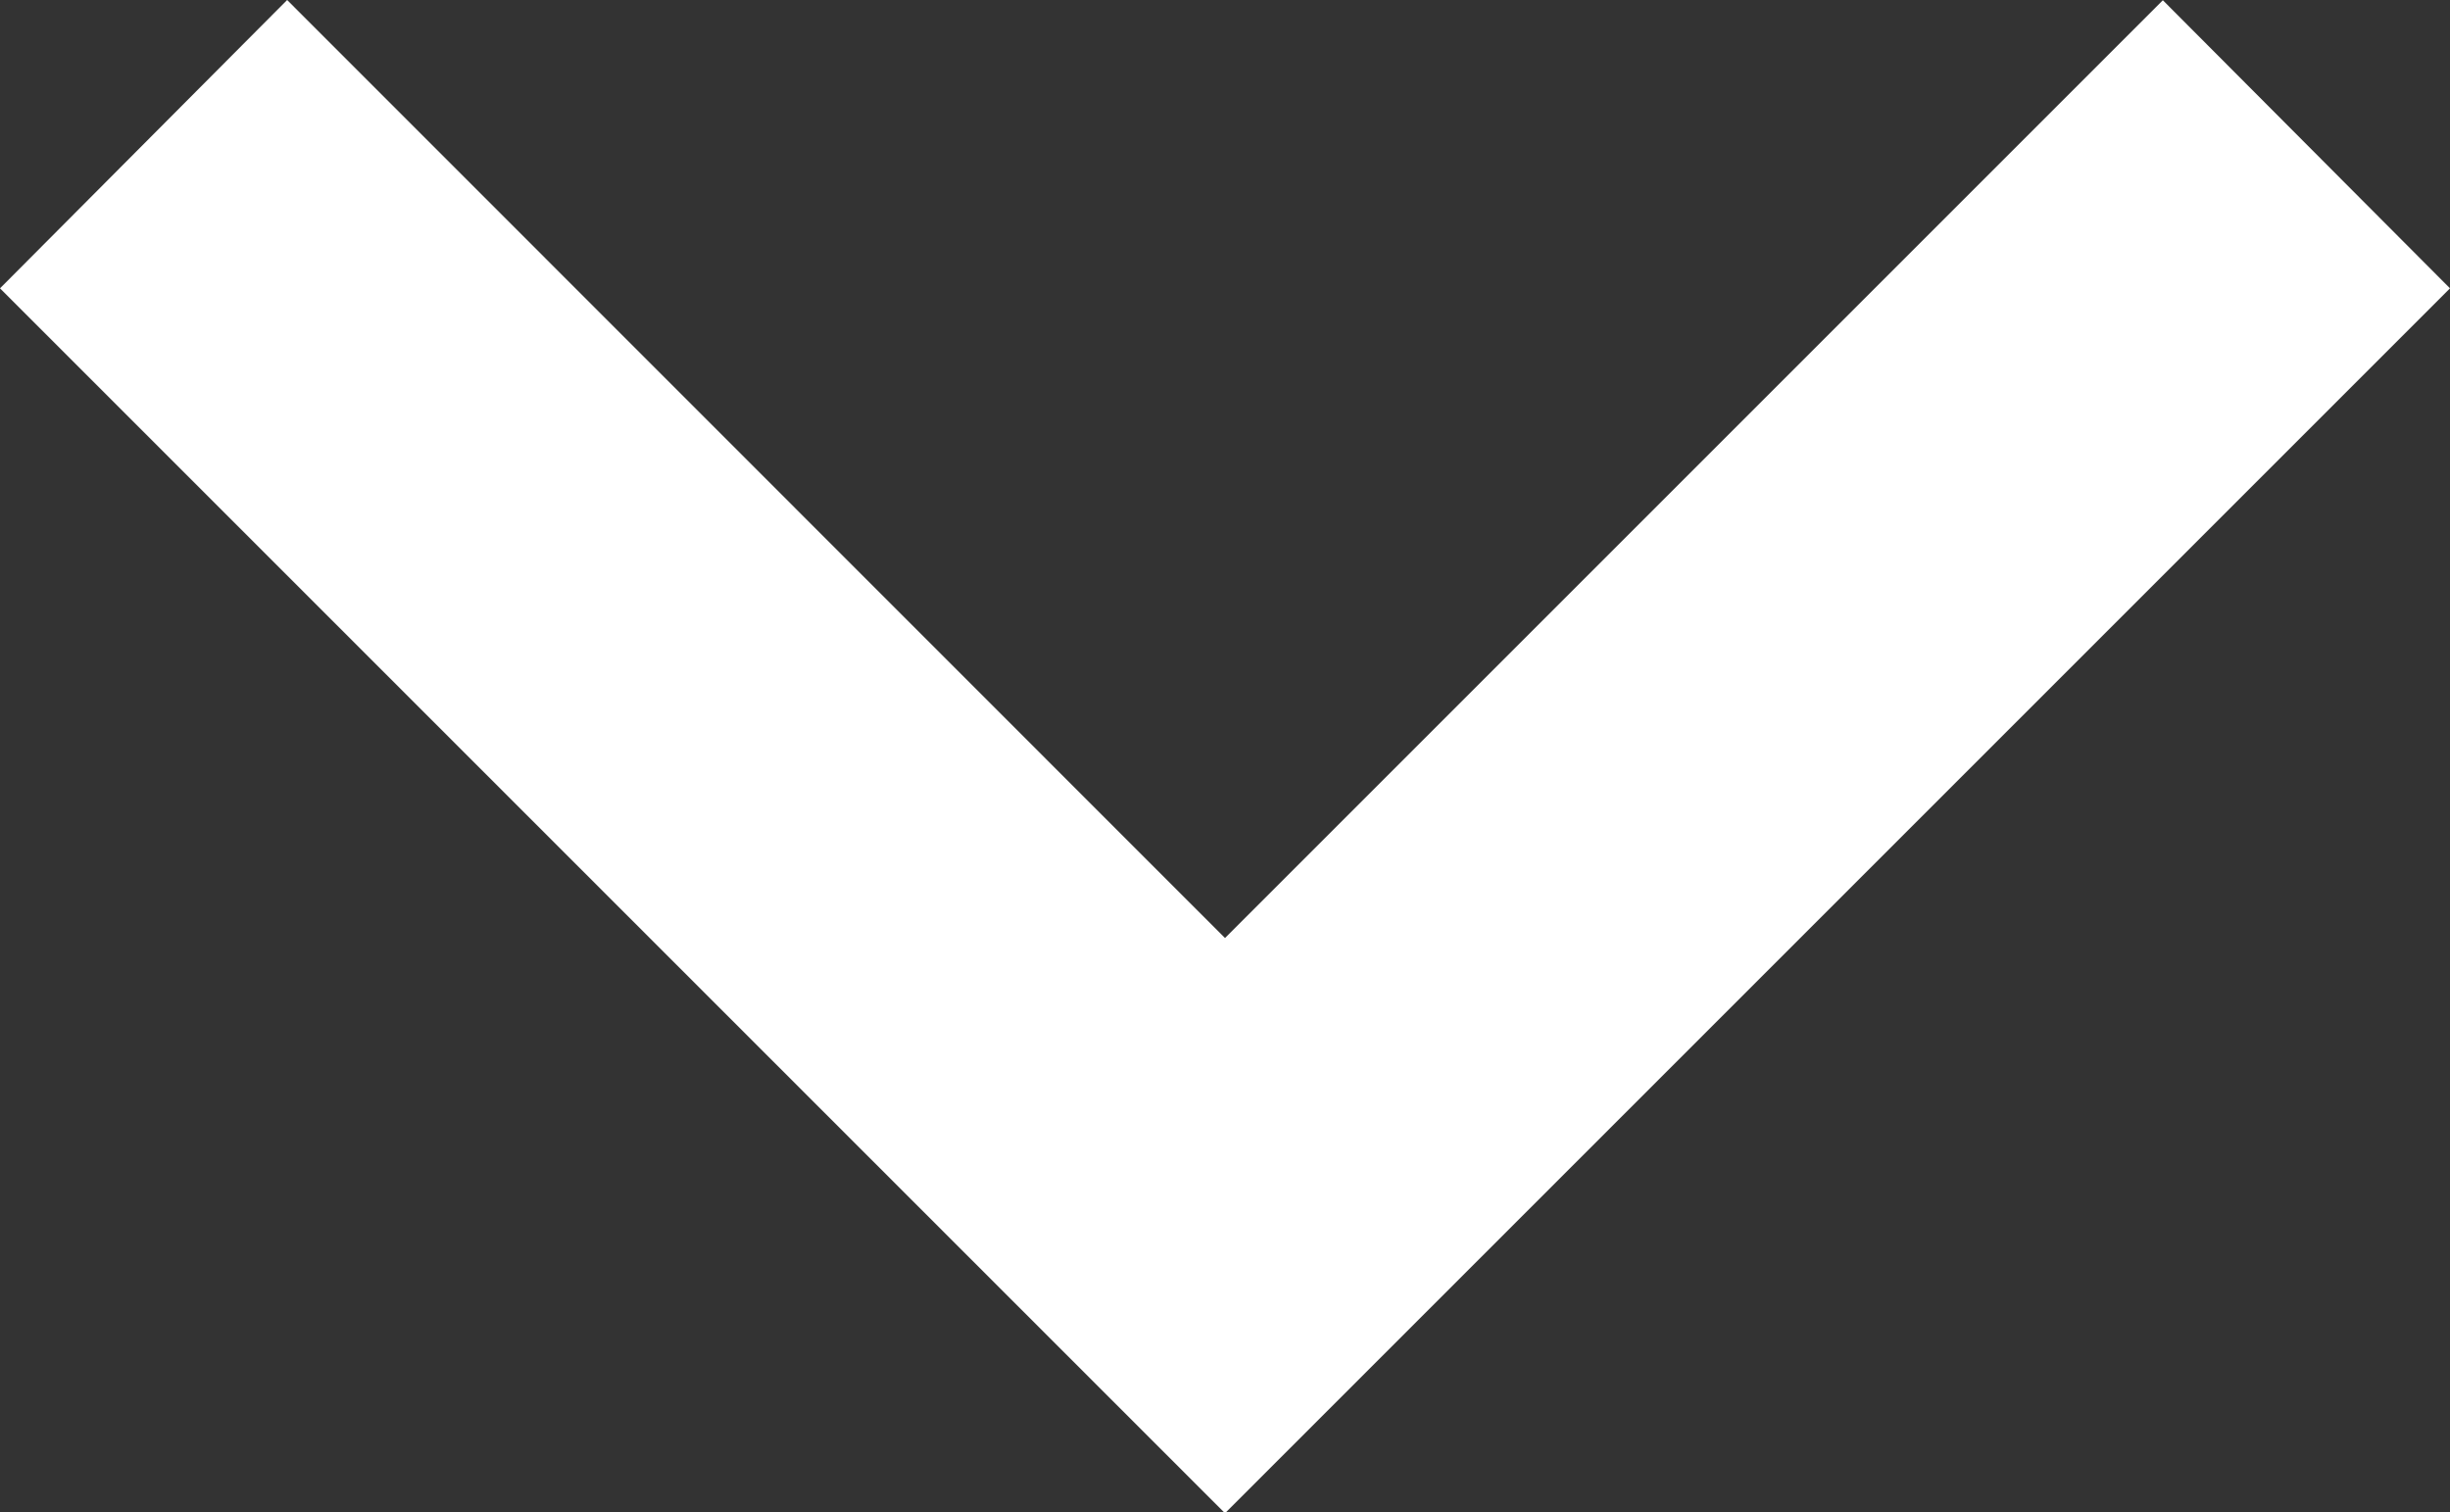 <svg xmlns="http://www.w3.org/2000/svg" width="10" height="6.172" viewBox="0 0 10 6.172">
  <rect x="0" y="0" width="10" height="6.172" fill="#333333" stroke="none"/>
  <path id="パス_356" data-name="パス 356" d="M6.172-13.477,10-9.648l3.828-3.828L15-12.3l-5,5-5-5Z" transform="translate(-5 13.477)" fill="#fff"/>
</svg>
